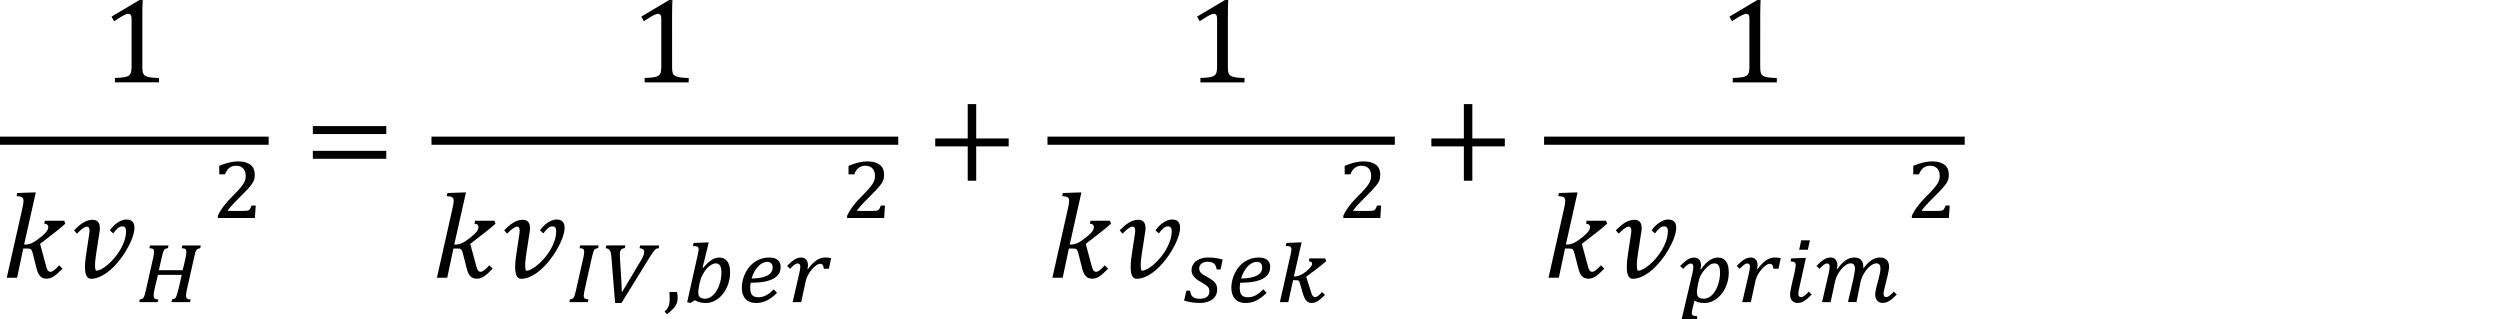 <?xml version="1.0" encoding="utf-8"?>
<!-- Generator: Adobe Illustrator 15.1.0, SVG Export Plug-In . SVG Version: 6.00 Build 0)  -->
<!DOCTYPE svg PUBLIC "-//W3C//DTD SVG 1.1//EN" "http://www.w3.org/Graphics/SVG/1.1/DTD/svg11.dtd">
<svg version="1.1" id="Layer_1" xmlns="http://www.w3.org/2000/svg" xmlns:xlink="http://www.w3.org/1999/xlink" x="0px" y="0px"
	 width="221.103px" height="28.223px" viewBox="0 0 221.103 28.223" enable-background="new 0 0 221.103 28.223"
	 xml:space="preserve">
<g>
	<path d="M12.589,1.403c0-0.598,0.011-1.064,0.032-1.402h-0.29L9.863,1.471l0.232,0.406c0.306-0.204,0.562-0.364,0.77-0.48
		c0.208-0.115,0.368-0.174,0.48-0.174c0.095,0,0.167,0.032,0.216,0.098s0.074,0.169,0.074,0.309v4.277
		c0,0.245-0.02,0.424-0.061,0.532c-0.041,0.109-0.104,0.193-0.192,0.253C11.294,6.752,11.167,6.797,11,6.827
		c-0.167,0.029-0.446,0.054-0.836,0.07v0.386h3.897V6.898c-0.271-0.007-0.489-0.021-0.654-0.04c-0.166-0.02-0.302-0.048-0.411-0.084
		c-0.109-0.037-0.193-0.088-0.25-0.152c-0.058-0.065-0.099-0.149-0.122-0.253c-0.023-0.104-0.034-0.258-0.034-0.461L12.589,1.403
		L12.589,1.403z"/>
	<path d="M3.24,23.767c0.081,0.316,0.192,0.542,0.333,0.678c0.141,0.137,0.33,0.203,0.569,0.203c0.193,0,0.394-0.064,0.601-0.194
		s0.47-0.362,0.786-0.696l-0.301-0.295c-0.162,0.186-0.306,0.328-0.433,0.427c-0.126,0.099-0.235,0.147-0.327,0.147
		c-0.074,0-0.133-0.019-0.177-0.054c-0.044-0.034-0.083-0.088-0.116-0.159c-0.033-0.072-0.071-0.189-0.113-0.353l-0.517-1.903
		l1.308-1.013c0.327-0.253,0.636-0.512,0.928-0.774l-0.1-0.259H3.973l-0.058,0.259c0.239,0.021,0.358,0.117,0.358,0.29
		c0,0.184-0.098,0.372-0.295,0.569c-0.197,0.196-0.459,0.41-0.788,0.642c-0.329,0.229-0.625,0.345-0.889,0.345H2.132l1.034-4.604
		H2.86L1.526,17.07l-0.063,0.274c0.232,0.007,0.393,0.04,0.482,0.1c0.09,0.062,0.134,0.164,0.134,0.312
		c0,0.088-0.01,0.188-0.029,0.304c-0.02,0.113-0.052,0.273-0.098,0.478l-1.355,6.026H1.51l0.548-2.584h0.364
		c0.116,0,0.197,0.011,0.243,0.027c0.046,0.018,0.086,0.053,0.122,0.104c0.035,0.054,0.07,0.146,0.105,0.284L3.24,23.767
		L3.24,23.767z M8.745,24.513c0.23-0.093,0.457-0.219,0.681-0.377c0.223-0.158,0.438-0.344,0.646-0.557
		c0.207-0.212,0.402-0.438,0.585-0.682c0.183-0.239,0.35-0.487,0.501-0.742c0.151-0.256,0.281-0.504,0.391-0.746
		c0.109-0.242,0.193-0.474,0.253-0.69c0.06-0.219,0.09-0.412,0.09-0.58c0-0.222-0.057-0.397-0.169-0.53
		c-0.113-0.132-0.295-0.197-0.548-0.197c-0.13,0-0.264,0.026-0.401,0.08c-0.137,0.053-0.27,0.123-0.398,0.211
		s-0.25,0.188-0.364,0.306c-0.114,0.117-0.213,0.237-0.298,0.364l0.301,0.269c0.133-0.187,0.263-0.337,0.388-0.451
		c0.125-0.113,0.261-0.171,0.409-0.171c0.116,0,0.201,0.033,0.255,0.104c0.055,0.067,0.082,0.166,0.082,0.292
		c0,0.293-0.048,0.582-0.145,0.871c-0.097,0.288-0.223,0.562-0.377,0.821c-0.155,0.261-0.329,0.502-0.522,0.726
		s-0.387,0.417-0.58,0.58c-0.193,0.164-0.378,0.293-0.554,0.385c-0.176,0.094-0.321,0.141-0.438,0.141
		c-0.049,0-0.083-0.046-0.1-0.137c-0.018-0.092-0.026-0.211-0.026-0.359c0-0.146,0.01-0.315,0.032-0.509
		c0.021-0.19,0.047-0.388,0.079-0.588l0.295-1.909c0.007-0.039,0.012-0.08,0.016-0.127c0.003-0.045,0.005-0.093,0.005-0.142
		c0-0.085-0.009-0.17-0.026-0.256c-0.018-0.086-0.05-0.165-0.098-0.237s-0.113-0.13-0.198-0.174
		c-0.085-0.044-0.193-0.066-0.327-0.066c-0.158,0-0.313,0.027-0.464,0.082c-0.151,0.055-0.295,0.127-0.433,0.216
		c-0.137,0.091-0.267,0.19-0.39,0.302c-0.123,0.11-0.239,0.223-0.348,0.335l0.253,0.295c0.063-0.062,0.132-0.131,0.206-0.203
		c0.074-0.071,0.15-0.14,0.229-0.203c0.079-0.062,0.157-0.114,0.234-0.155c0.077-0.04,0.149-0.061,0.216-0.061
		c0.084,0,0.144,0.035,0.179,0.104c0.035,0.07,0.053,0.16,0.053,0.27c0,0.035-0.004,0.092-0.013,0.166
		c-0.009,0.076-0.02,0.155-0.034,0.239l-0.222,1.462c-0.039,0.231-0.07,0.463-0.095,0.69c-0.025,0.229-0.037,0.442-0.037,0.644
		c0,0.15,0.009,0.291,0.026,0.417s0.048,0.235,0.09,0.328c0.042,0.095,0.098,0.166,0.166,0.218c0.069,0.051,0.154,0.076,0.256,0.076
		C8.286,24.652,8.515,24.605,8.745,24.513L8.745,24.513z"/>
	<path d="M17.159,22.816c0.044-0.196,0.08-0.35,0.108-0.455c0.028-0.105,0.062-0.188,0.099-0.241
		c0.038-0.057,0.083-0.094,0.135-0.112c0.052-0.02,0.123-0.042,0.211-0.067l0.042-0.231h-1.628l-0.058,0.244
		c0.157,0.002,0.266,0.026,0.325,0.074c0.06,0.049,0.089,0.129,0.089,0.241c0,0.086-0.011,0.192-0.033,0.321
		c-0.022,0.129-0.05,0.269-0.083,0.417c-0.034,0.15-0.069,0.302-0.106,0.455c-0.038,0.153-0.073,0.299-0.106,0.436H14.05l0.244-1.08
		c0.046-0.202,0.085-0.358,0.116-0.467c0.031-0.108,0.065-0.188,0.103-0.244c0.038-0.055,0.083-0.09,0.135-0.107
		c0.053-0.02,0.123-0.037,0.211-0.059l0.042-0.231h-1.632l-0.058,0.244c0.157,0.002,0.266,0.026,0.325,0.074
		c0.06,0.049,0.089,0.129,0.089,0.241c0,0.058-0.007,0.133-0.021,0.229c-0.014,0.096-0.033,0.193-0.056,0.298l-0.634,2.819
		c-0.044,0.197-0.083,0.354-0.116,0.464c-0.034,0.109-0.07,0.193-0.11,0.249s-0.085,0.094-0.135,0.111
		c-0.05,0.021-0.116,0.036-0.195,0.048l-0.042,0.236h1.628l0.062-0.236c-0.16-0.01-0.27-0.038-0.329-0.086
		c-0.059-0.048-0.089-0.123-0.089-0.227c0-0.111,0.014-0.242,0.041-0.396c0.027-0.151,0.06-0.312,0.099-0.479
		s0.08-0.337,0.124-0.507s0.083-0.331,0.116-0.483h2.104c-0.031,0.143-0.063,0.288-0.097,0.438
		c-0.034,0.149-0.066,0.297-0.099,0.438c-0.033,0.143-0.065,0.28-0.099,0.412c-0.034,0.131-0.066,0.248-0.097,0.353
		c-0.031,0.104-0.06,0.189-0.087,0.262c-0.027,0.07-0.052,0.117-0.076,0.141c-0.025,0.033-0.063,0.062-0.112,0.081
		c-0.049,0.021-0.114,0.039-0.193,0.054l-0.042,0.236h1.64l0.054-0.236c-0.152-0.01-0.259-0.036-0.319-0.081
		c-0.06-0.046-0.091-0.122-0.091-0.23c0-0.036,0.001-0.072,0.004-0.106c0.003-0.033,0.006-0.072,0.012-0.115
		c0.005-0.043,0.012-0.089,0.021-0.14c0.009-0.051,0.019-0.105,0.029-0.168L17.159,22.816L17.159,22.816z"/>
	<path d="M20.118,18.652c0.067-0.104,0.153-0.217,0.259-0.34c0.105-0.124,0.222-0.252,0.348-0.383
		c0.126-0.132,0.256-0.265,0.391-0.397c0.134-0.136,0.262-0.265,0.385-0.388c0.123-0.124,0.235-0.24,0.338-0.348
		c0.103-0.109,0.187-0.204,0.251-0.287c0.085-0.096,0.156-0.186,0.212-0.271c0.056-0.085,0.103-0.169,0.137-0.253
		c0.035-0.084,0.06-0.169,0.074-0.256c0.014-0.086,0.021-0.18,0.021-0.279c0-0.167-0.026-0.323-0.079-0.469
		c-0.053-0.144-0.139-0.268-0.257-0.371c-0.118-0.103-0.272-0.185-0.462-0.245c-0.19-0.062-0.418-0.092-0.687-0.092
		c-0.222,0-0.471,0.031-0.748,0.094c-0.277,0.062-0.581,0.16-0.911,0.298v0.754h0.507c0.09-0.248,0.216-0.438,0.379-0.567
		s0.364-0.194,0.604-0.194c0.139,0,0.262,0.021,0.369,0.065s0.195,0.104,0.265,0.182c0.07,0.077,0.124,0.172,0.161,0.282
		c0.038,0.111,0.056,0.232,0.056,0.363c0,0.129-0.016,0.25-0.048,0.363c-0.032,0.112-0.092,0.237-0.18,0.371
		c-0.088,0.135-0.208,0.286-0.36,0.459c-0.152,0.172-0.349,0.379-0.592,0.62c-0.16,0.159-0.305,0.313-0.437,0.462
		c-0.131,0.147-0.249,0.293-0.352,0.432c-0.103,0.14-0.196,0.277-0.279,0.412s-0.154,0.271-0.216,0.412v0.201h3.275
		c0.013-0.185,0.025-0.367,0.037-0.554c0.012-0.187,0.024-0.371,0.037-0.554h-0.36c-0.044,0.11-0.083,0.198-0.116,0.261
		c-0.034,0.063-0.074,0.11-0.122,0.143c-0.048,0.029-0.107,0.051-0.18,0.06c-0.072,0.01-0.169,0.014-0.29,0.014L20.118,18.652
		L20.118,18.652z"/>
	<rect y="12.083" width="23.76" height="0.72"/>
	<path d="M34.165,11.854v-0.702h-6.497v0.702H34.165L34.165,11.854z M34.165,14.043v-0.702h-6.497v0.702H34.165L34.165,14.043z"/>
	<path d="M59.439,1.403c0-0.598,0.011-1.064,0.032-1.402h-0.29l-2.468,1.471l0.232,0.406c0.306-0.204,0.562-0.364,0.77-0.48
		c0.208-0.115,0.368-0.174,0.48-0.174c0.095,0,0.167,0.032,0.216,0.098c0.049,0.065,0.074,0.169,0.074,0.309v4.277
		c0,0.245-0.02,0.424-0.061,0.532c-0.041,0.109-0.104,0.193-0.192,0.253c-0.088,0.061-0.215,0.105-0.382,0.136
		c-0.167,0.029-0.446,0.054-0.836,0.07v0.386h3.897V6.898c-0.271-0.007-0.489-0.021-0.654-0.04c-0.166-0.02-0.302-0.048-0.411-0.084
		c-0.109-0.037-0.193-0.088-0.25-0.152c-0.058-0.065-0.099-0.149-0.122-0.253c-0.023-0.104-0.034-0.258-0.034-0.461L59.439,1.403
		L59.439,1.403z"/>
	<path d="M41.283,23.767c0.081,0.316,0.192,0.542,0.333,0.678c0.141,0.137,0.331,0.203,0.569,0.203c0.193,0,0.394-0.064,0.601-0.194
		c0.208-0.13,0.47-0.362,0.786-0.696l-0.301-0.295c-0.162,0.186-0.306,0.328-0.433,0.427c-0.126,0.099-0.235,0.147-0.327,0.147
		c-0.074,0-0.133-0.019-0.177-0.054c-0.044-0.034-0.083-0.088-0.116-0.159c-0.033-0.072-0.071-0.189-0.113-0.353l-0.517-1.903
		l1.308-1.013c0.327-0.253,0.636-0.512,0.928-0.774l-0.1-0.259h-1.708l-0.058,0.259c0.239,0.021,0.358,0.117,0.358,0.29
		c0,0.184-0.098,0.372-0.295,0.569c-0.197,0.196-0.459,0.41-0.788,0.642c-0.329,0.23-0.625,0.345-0.889,0.345h-0.169l1.034-4.604
		h-0.306l-1.334,0.048l-0.063,0.274c0.232,0.007,0.393,0.04,0.482,0.1c0.09,0.062,0.134,0.164,0.134,0.312
		c0,0.088-0.009,0.188-0.029,0.304c-0.02,0.113-0.052,0.273-0.098,0.478l-1.355,6.026h0.912L40.1,21.98h0.364
		c0.116,0,0.197,0.011,0.243,0.027c0.046,0.018,0.086,0.053,0.122,0.104c0.036,0.053,0.07,0.146,0.105,0.284L41.283,23.767
		L41.283,23.767z M46.788,24.513c0.23-0.093,0.457-0.219,0.681-0.377c0.223-0.158,0.438-0.344,0.646-0.557
		c0.207-0.212,0.402-0.438,0.585-0.682c0.183-0.239,0.35-0.487,0.501-0.742c0.151-0.256,0.281-0.504,0.391-0.746
		c0.109-0.242,0.193-0.474,0.253-0.69c0.06-0.219,0.09-0.412,0.09-0.58c0-0.222-0.057-0.397-0.169-0.53
		c-0.113-0.132-0.295-0.197-0.548-0.197c-0.13,0-0.264,0.026-0.401,0.08c-0.137,0.053-0.27,0.123-0.398,0.211
		s-0.25,0.188-0.364,0.306c-0.114,0.117-0.213,0.237-0.298,0.364l0.301,0.269c0.133-0.187,0.263-0.337,0.388-0.451
		c0.125-0.113,0.261-0.171,0.409-0.171c0.116,0,0.201,0.033,0.255,0.104c0.055,0.067,0.082,0.166,0.082,0.292
		c0,0.293-0.048,0.582-0.145,0.871c-0.097,0.288-0.223,0.562-0.377,0.821c-0.155,0.261-0.329,0.502-0.522,0.726
		s-0.387,0.417-0.58,0.58c-0.193,0.164-0.378,0.293-0.554,0.385c-0.176,0.094-0.321,0.141-0.438,0.141
		c-0.049,0-0.083-0.046-0.1-0.137c-0.018-0.092-0.026-0.211-0.026-0.359c0-0.146,0.01-0.315,0.032-0.509
		c0.021-0.19,0.047-0.388,0.079-0.588l0.295-1.909c0.007-0.039,0.013-0.08,0.016-0.127c0.003-0.045,0.005-0.093,0.005-0.142
		c0-0.085-0.009-0.17-0.026-0.256c-0.018-0.086-0.05-0.165-0.098-0.237s-0.113-0.13-0.198-0.174s-0.193-0.066-0.327-0.066
		c-0.158,0-0.313,0.027-0.464,0.082c-0.151,0.055-0.295,0.127-0.433,0.216c-0.137,0.091-0.267,0.19-0.39,0.302
		c-0.123,0.11-0.239,0.223-0.348,0.335l0.253,0.295c0.063-0.062,0.132-0.131,0.206-0.203c0.074-0.071,0.15-0.14,0.229-0.203
		c0.079-0.062,0.157-0.114,0.234-0.155c0.077-0.04,0.149-0.061,0.216-0.061c0.084,0,0.144,0.035,0.179,0.104
		c0.035,0.07,0.053,0.16,0.053,0.27c0,0.035-0.004,0.092-0.013,0.166c-0.009,0.076-0.02,0.155-0.034,0.239l-0.222,1.462
		c-0.039,0.231-0.07,0.463-0.095,0.69c-0.025,0.229-0.037,0.442-0.037,0.644c0,0.15,0.009,0.291,0.026,0.417s0.048,0.235,0.09,0.328
		c0.042,0.095,0.098,0.166,0.166,0.218c0.069,0.051,0.154,0.076,0.256,0.076C46.329,24.652,46.558,24.605,46.788,24.513
		L46.788,24.513z"/>
	<path d="M52.336,22.816c0.031-0.131,0.058-0.241,0.081-0.332c0.023-0.09,0.046-0.166,0.068-0.227
		c0.021-0.062,0.043-0.108,0.065-0.146c0.022-0.036,0.049-0.063,0.082-0.085c0.032-0.021,0.069-0.036,0.112-0.049
		c0.042-0.011,0.095-0.023,0.157-0.04l0.042-0.231h-1.632l-0.058,0.244c0.157,0.002,0.266,0.026,0.325,0.074
		c0.06,0.049,0.089,0.128,0.089,0.241c0,0.062-0.006,0.137-0.019,0.226c-0.013,0.088-0.032,0.188-0.058,0.302l-0.634,2.818
		c-0.044,0.198-0.083,0.354-0.116,0.465c-0.034,0.109-0.07,0.193-0.11,0.249s-0.085,0.094-0.135,0.111
		c-0.05,0.021-0.116,0.036-0.195,0.048l-0.042,0.236h1.628l0.062-0.236c-0.152-0.01-0.26-0.036-0.323-0.082
		c-0.063-0.045-0.095-0.121-0.095-0.229c0-0.07,0.006-0.145,0.018-0.223c0.012-0.078,0.03-0.182,0.056-0.308L52.336,22.816
		L52.336,22.816z M53.621,21.707l-0.054,0.244c0.09,0.01,0.164,0.03,0.222,0.064c0.058,0.033,0.107,0.081,0.147,0.145
		c0.04,0.062,0.07,0.137,0.089,0.224c0.02,0.088,0.034,0.192,0.044,0.313c0.054,0.692,0.109,1.379,0.165,2.055
		c0.055,0.678,0.111,1.357,0.168,2.045h0.564l2.49-4.046c0.116-0.187,0.212-0.331,0.288-0.436c0.076-0.104,0.143-0.184,0.199-0.235
		c0.056-0.053,0.109-0.086,0.157-0.1c0.048-0.013,0.1-0.021,0.157-0.029l0.046-0.244h-1.69l-0.05,0.244
		c0.273,0.018,0.41,0.123,0.41,0.315c0,0.058-0.006,0.113-0.017,0.168c-0.012,0.058-0.032,0.119-0.06,0.188s-0.067,0.15-0.116,0.244
		c-0.049,0.093-0.112,0.202-0.189,0.327l-1.562,2.615H54.99c0-0.176-0.006-0.377-0.017-0.604c-0.012-0.229-0.025-0.47-0.041-0.722
		c-0.015-0.254-0.031-0.514-0.048-0.78c-0.017-0.27-0.033-0.531-0.049-0.789c-0.005-0.095-0.009-0.168-0.011-0.224
		c-0.003-0.056-0.004-0.099-0.004-0.13c0-0.104,0.006-0.194,0.019-0.269c0.013-0.073,0.036-0.134,0.068-0.183
		c0.032-0.048,0.077-0.084,0.133-0.109c0.056-0.026,0.128-0.042,0.213-0.05l0.058-0.244L53.621,21.707L53.621,21.707z"/>
	<path d="M59.201,25.826c0.018,0.189,0.027,0.384,0.027,0.58c0,0.189-0.013,0.349-0.039,0.475c-0.025,0.127-0.068,0.24-0.127,0.339
		s-0.155,0.211-0.286,0.335l0.209,0.235c0.237-0.179,0.423-0.341,0.559-0.489c0.136-0.148,0.234-0.297,0.296-0.446
		c0.062-0.148,0.093-0.313,0.093-0.495c0-0.176-0.018-0.354-0.054-0.532L59.201,25.826L59.201,25.826z"/>
	<path d="M62.683,21.444h-0.278l-1.063,0.047l-0.058,0.264c0.098,0.002,0.179,0.009,0.244,0.02c0.064,0.011,0.116,0.025,0.155,0.049
		c0.039,0.022,0.065,0.051,0.081,0.087c0.016,0.035,0.023,0.077,0.023,0.127c0,0.062-0.007,0.135-0.021,0.217
		c-0.014,0.083-0.036,0.188-0.064,0.316l-0.928,4.146c0.046,0.016,0.095,0.029,0.146,0.041c0.052,0.012,0.101,0.023,0.147,0.037
		c0.059-0.039,0.122-0.08,0.189-0.124s0.133-0.084,0.197-0.12c0.149,0.088,0.303,0.15,0.46,0.188
		c0.157,0.038,0.329,0.058,0.514,0.058c0.289,0,0.563-0.072,0.822-0.215c0.259-0.145,0.487-0.339,0.683-0.586
		c0.196-0.248,0.352-0.535,0.466-0.865c0.115-0.328,0.172-0.678,0.172-1.049c0-0.427-0.083-0.75-0.248-0.972
		c-0.165-0.223-0.399-0.333-0.704-0.333c-0.122,0-0.239,0.02-0.352,0.055c-0.113,0.037-0.228,0.092-0.342,0.165
		c-0.114,0.072-0.232,0.167-0.352,0.281c-0.12,0.115-0.246,0.249-0.377,0.404l-0.054-0.027L62.683,21.444L62.683,21.444z
		 M62.139,24.3c0.115-0.22,0.24-0.405,0.375-0.555c0.135-0.149,0.272-0.264,0.412-0.339c0.14-0.076,0.267-0.113,0.383-0.113
		c0.173,0,0.298,0.067,0.377,0.205c0.079,0.137,0.118,0.342,0.118,0.618c0,0.277-0.036,0.555-0.108,0.826
		c-0.072,0.273-0.172,0.521-0.3,0.739c-0.127,0.22-0.28,0.396-0.458,0.532c-0.178,0.135-0.373,0.203-0.584,0.203
		c-0.209,0-0.36-0.044-0.455-0.131c-0.094-0.086-0.141-0.233-0.141-0.442c0-0.116,0.013-0.241,0.039-0.375s0.049-0.271,0.07-0.409
		C61.934,24.773,62.024,24.521,62.139,24.3L62.139,24.3z M68.431,25.586c-0.122,0.123-0.237,0.229-0.348,0.317
		c-0.111,0.091-0.221,0.162-0.331,0.22c-0.11,0.057-0.221,0.1-0.335,0.126c-0.113,0.026-0.233,0.04-0.359,0.04
		c-0.242,0-0.421-0.063-0.536-0.193c-0.115-0.129-0.172-0.333-0.172-0.614c0-0.093,0.004-0.179,0.012-0.257
		c0.008-0.079,0.018-0.151,0.031-0.219c1.766,0,2.649-0.467,2.649-1.4c0-0.266-0.086-0.471-0.257-0.613
		c-0.171-0.146-0.422-0.218-0.752-0.218c-0.361,0-0.694,0.075-1,0.227c-0.305,0.15-0.566,0.36-0.783,0.629
		c-0.108,0.132-0.203,0.272-0.283,0.424c-0.08,0.15-0.146,0.305-0.201,0.464c-0.055,0.159-0.094,0.317-0.12,0.477
		c-0.026,0.158-0.039,0.312-0.039,0.459c0,0.208,0.028,0.396,0.083,0.562c0.056,0.166,0.137,0.308,0.244,0.423
		c0.107,0.116,0.238,0.204,0.395,0.266c0.156,0.061,0.334,0.092,0.536,0.092c0.343,0,0.663-0.075,0.961-0.226
		c0.298-0.149,0.596-0.372,0.896-0.669L68.431,25.586L68.431,25.586z M66.721,24.021c0.101-0.182,0.212-0.336,0.334-0.464
		s0.252-0.227,0.391-0.296c0.138-0.069,0.278-0.104,0.419-0.104c0.152,0,0.268,0.046,0.348,0.136s0.12,0.215,0.12,0.375
		c0,0.139-0.036,0.267-0.106,0.383c-0.071,0.115-0.182,0.217-0.333,0.302s-0.344,0.151-0.58,0.2
		c-0.236,0.05-0.518,0.075-0.845,0.078C66.537,24.406,66.621,24.203,66.721,24.021L66.721,24.021z"/>
	<path d="M70.101,26.723h0.758l0.395-1.833c0.028-0.132,0.071-0.263,0.127-0.393c0.056-0.13,0.123-0.253,0.199-0.369
		c0.076-0.116,0.157-0.223,0.242-0.321c0.085-0.098,0.171-0.183,0.257-0.255s0.168-0.128,0.246-0.166
		c0.077-0.039,0.146-0.058,0.205-0.055c0.101,0,0.177,0.034,0.23,0.101c0.053,0.067,0.086,0.178,0.099,0.333h0.449l0.197-0.937
		c-0.08-0.017-0.163-0.027-0.25-0.038c-0.087-0.012-0.178-0.017-0.276-0.017c-0.26,0-0.514,0.082-0.76,0.245
		c-0.246,0.164-0.5,0.42-0.76,0.769l-0.054-0.022c0.036-0.091,0.054-0.192,0.054-0.31c0-0.203-0.053-0.368-0.157-0.493
		s-0.252-0.188-0.443-0.188c-0.103,0-0.203,0.016-0.298,0.042c-0.095,0.029-0.192,0.073-0.29,0.135
		c-0.098,0.061-0.201,0.138-0.308,0.231s-0.225,0.206-0.354,0.339l0.267,0.251c0.078-0.08,0.147-0.148,0.209-0.209
		c0.062-0.06,0.119-0.107,0.17-0.146c0.052-0.038,0.102-0.067,0.149-0.086c0.048-0.021,0.096-0.029,0.145-0.029
		c0.152,0,0.229,0.094,0.229,0.281c0,0.067-0.007,0.149-0.021,0.248c-0.014,0.098-0.04,0.222-0.075,0.371L70.101,26.723
		L70.101,26.723z"/>
	<path d="M75.774,18.652c0.067-0.104,0.153-0.217,0.259-0.34c0.106-0.124,0.222-0.252,0.348-0.383
		c0.126-0.132,0.256-0.265,0.391-0.397c0.134-0.136,0.262-0.265,0.385-0.388c0.123-0.124,0.235-0.24,0.338-0.348
		c0.103-0.109,0.187-0.204,0.251-0.287c0.085-0.096,0.156-0.186,0.212-0.271c0.056-0.085,0.103-0.169,0.138-0.253
		c0.035-0.084,0.059-0.169,0.073-0.256c0.014-0.086,0.021-0.18,0.021-0.279c0-0.167-0.027-0.323-0.08-0.469
		c-0.053-0.144-0.139-0.268-0.257-0.371c-0.118-0.103-0.272-0.185-0.462-0.245c-0.19-0.062-0.418-0.092-0.687-0.092
		c-0.222,0-0.471,0.031-0.748,0.094c-0.277,0.062-0.581,0.16-0.911,0.298v0.754h0.507c0.09-0.248,0.217-0.438,0.379-0.567
		c0.163-0.13,0.364-0.194,0.604-0.194c0.139,0,0.262,0.021,0.369,0.065c0.107,0.044,0.195,0.104,0.265,0.182
		c0.069,0.077,0.123,0.172,0.16,0.282c0.038,0.111,0.056,0.232,0.056,0.363c0,0.129-0.016,0.25-0.048,0.363
		c-0.032,0.112-0.092,0.237-0.18,0.371c-0.088,0.135-0.208,0.286-0.36,0.459c-0.152,0.172-0.349,0.379-0.592,0.62
		c-0.16,0.159-0.305,0.313-0.437,0.462c-0.132,0.147-0.249,0.293-0.352,0.432c-0.103,0.14-0.196,0.277-0.278,0.412
		s-0.155,0.271-0.217,0.412v0.201h3.275c0.013-0.185,0.025-0.367,0.037-0.554c0.011-0.187,0.023-0.371,0.037-0.554h-0.36
		c-0.044,0.11-0.083,0.198-0.116,0.261c-0.034,0.063-0.074,0.11-0.122,0.143c-0.048,0.029-0.107,0.051-0.18,0.06
		c-0.072,0.01-0.169,0.014-0.29,0.014L75.774,18.652L75.774,18.652z"/>
	<rect x="38.16" y="12.083" width="41.28" height="0.72"/>
	<polygon points="89.21,12.946 89.21,12.245 86.336,12.245 86.336,9.207 85.587,9.207 85.587,12.245 82.713,12.245 82.713,12.946 
		85.587,12.946 85.587,15.983 86.336,15.983 86.336,12.946 	"/>
	<path d="M108.595,1.403c0-0.598,0.012-1.064,0.032-1.402h-0.29l-2.468,1.471l0.231,0.406c0.307-0.204,0.562-0.364,0.771-0.48
		c0.207-0.115,0.366-0.174,0.479-0.174c0.094,0,0.166,0.032,0.217,0.098c0.049,0.065,0.072,0.169,0.072,0.309v4.277
		c0,0.245-0.021,0.424-0.061,0.532c-0.04,0.109-0.104,0.193-0.191,0.253c-0.089,0.061-0.217,0.105-0.384,0.136
		c-0.167,0.029-0.444,0.054-0.836,0.07v0.386h3.897V6.898c-0.271-0.007-0.488-0.021-0.653-0.04c-0.166-0.02-0.304-0.048-0.412-0.084
		c-0.108-0.037-0.192-0.088-0.25-0.152c-0.06-0.065-0.099-0.149-0.121-0.253c-0.022-0.104-0.034-0.258-0.034-0.461V1.403
		L108.595,1.403z"/>
	<path d="M95.717,23.767c0.081,0.316,0.191,0.542,0.332,0.678c0.142,0.137,0.33,0.203,0.569,0.203c0.193,0,0.395-0.064,0.602-0.194
		s0.469-0.362,0.785-0.696l-0.3-0.295c-0.162,0.186-0.308,0.328-0.433,0.427c-0.127,0.099-0.235,0.147-0.328,0.147
		c-0.073,0-0.133-0.019-0.176-0.054c-0.045-0.034-0.084-0.088-0.117-0.159c-0.032-0.072-0.07-0.189-0.112-0.353l-0.517-1.903
		l1.308-1.013c0.327-0.253,0.637-0.512,0.929-0.774l-0.101-0.259h-1.709l-0.058,0.259c0.238,0.021,0.357,0.117,0.357,0.29
		c0,0.184-0.1,0.372-0.295,0.569c-0.197,0.196-0.46,0.41-0.789,0.642c-0.328,0.229-0.625,0.345-0.889,0.345h-0.168l1.033-4.604
		h-0.307l-1.334,0.048l-0.062,0.274c0.231,0.007,0.393,0.04,0.481,0.1c0.09,0.062,0.136,0.164,0.136,0.312
		c0,0.088-0.011,0.188-0.029,0.304c-0.021,0.113-0.053,0.273-0.098,0.478l-1.355,6.026h0.912l0.549-2.584h0.363
		c0.117,0,0.197,0.011,0.242,0.027c0.047,0.017,0.088,0.053,0.123,0.104c0.034,0.053,0.069,0.146,0.104,0.284L95.717,23.767
		L95.717,23.767z M101.222,24.513c0.23-0.093,0.457-0.219,0.682-0.377c0.223-0.158,0.438-0.344,0.646-0.557
		c0.208-0.212,0.402-0.438,0.586-0.682c0.183-0.239,0.351-0.487,0.501-0.742c0.151-0.256,0.281-0.504,0.391-0.746
		c0.108-0.242,0.193-0.474,0.254-0.69c0.06-0.219,0.089-0.412,0.089-0.58c0-0.222-0.056-0.397-0.168-0.53
		c-0.113-0.132-0.296-0.197-0.55-0.197c-0.129,0-0.264,0.026-0.399,0.08c-0.138,0.053-0.271,0.123-0.397,0.211
		c-0.129,0.088-0.25,0.188-0.365,0.306c-0.113,0.117-0.213,0.237-0.297,0.364l0.301,0.269c0.134-0.187,0.263-0.337,0.388-0.451
		c0.125-0.113,0.261-0.171,0.408-0.171c0.116,0,0.2,0.033,0.256,0.104c0.056,0.067,0.082,0.166,0.082,0.292
		c0,0.293-0.049,0.582-0.146,0.871c-0.098,0.288-0.223,0.562-0.377,0.821c-0.154,0.261-0.328,0.502-0.521,0.726
		s-0.387,0.417-0.58,0.58c-0.193,0.164-0.378,0.293-0.554,0.385c-0.177,0.094-0.322,0.141-0.438,0.141
		c-0.05,0-0.082-0.046-0.101-0.137c-0.019-0.092-0.026-0.211-0.026-0.359c0-0.146,0.012-0.315,0.031-0.509
		c0.021-0.19,0.048-0.388,0.079-0.588l0.296-1.909c0.007-0.039,0.012-0.08,0.016-0.127c0.004-0.045,0.006-0.093,0.006-0.142
		c0-0.085-0.01-0.17-0.026-0.256s-0.05-0.165-0.099-0.237c-0.047-0.072-0.113-0.13-0.197-0.174s-0.192-0.066-0.326-0.066
		c-0.158,0-0.312,0.027-0.465,0.082c-0.151,0.055-0.295,0.127-0.432,0.216c-0.138,0.091-0.268,0.19-0.391,0.302
		c-0.123,0.11-0.238,0.223-0.35,0.335l0.254,0.295c0.062-0.062,0.132-0.131,0.205-0.203c0.074-0.071,0.15-0.14,0.229-0.203
		c0.079-0.062,0.157-0.114,0.233-0.155c0.078-0.04,0.15-0.061,0.218-0.061c0.084,0,0.144,0.035,0.179,0.104
		c0.035,0.07,0.053,0.16,0.053,0.27c0,0.035-0.004,0.092-0.013,0.166c-0.009,0.076-0.021,0.155-0.034,0.239l-0.222,1.462
		c-0.039,0.231-0.069,0.463-0.095,0.69c-0.025,0.229-0.037,0.442-0.037,0.644c0,0.15,0.009,0.291,0.025,0.417
		c0.018,0.126,0.047,0.235,0.09,0.328c0.043,0.095,0.098,0.166,0.166,0.218c0.068,0.051,0.154,0.076,0.257,0.076
		C100.763,24.652,100.991,24.605,101.222,24.513L101.222,24.513z"/>
	<path d="M107.949,23.83l0.186-0.874c-0.198-0.061-0.401-0.104-0.612-0.137c-0.211-0.029-0.439-0.046-0.689-0.046
		c-0.223,0-0.422,0.028-0.6,0.085c-0.178,0.058-0.33,0.137-0.457,0.236s-0.223,0.22-0.291,0.357
		c-0.068,0.137-0.104,0.288-0.104,0.45c0,0.105,0.018,0.204,0.051,0.298s0.086,0.182,0.156,0.268
		c0.07,0.084,0.161,0.168,0.271,0.251c0.109,0.083,0.24,0.166,0.393,0.251c0.146,0.083,0.266,0.156,0.357,0.219
		c0.092,0.063,0.164,0.125,0.217,0.185s0.088,0.122,0.105,0.188c0.019,0.066,0.026,0.146,0.026,0.234
		c0,0.198-0.073,0.354-0.222,0.464c-0.149,0.11-0.352,0.166-0.609,0.166c-0.289,0-0.502-0.06-0.641-0.18s-0.213-0.301-0.227-0.539
		h-0.337l-0.2,0.882c0.256,0.074,0.498,0.127,0.728,0.158c0.229,0.03,0.463,0.047,0.7,0.047c0.217,0,0.414-0.027,0.598-0.082
		c0.182-0.054,0.339-0.131,0.475-0.231c0.133-0.101,0.237-0.224,0.312-0.37c0.075-0.145,0.112-0.31,0.112-0.491
		c0-0.119-0.014-0.228-0.039-0.323c-0.025-0.097-0.07-0.188-0.135-0.272c-0.064-0.086-0.152-0.169-0.262-0.252
		c-0.109-0.082-0.247-0.168-0.412-0.259c-0.156-0.083-0.283-0.155-0.381-0.22c-0.098-0.065-0.172-0.127-0.225-0.188
		c-0.053-0.06-0.088-0.12-0.106-0.182c-0.019-0.062-0.026-0.13-0.026-0.205c0-0.082,0.019-0.158,0.055-0.228
		c0.035-0.07,0.087-0.131,0.15-0.181c0.064-0.051,0.143-0.09,0.231-0.118c0.091-0.027,0.188-0.043,0.294-0.043
		c0.264,0,0.457,0.057,0.582,0.167s0.202,0.281,0.23,0.515H107.949L107.949,23.83z M111.726,25.586
		c-0.121,0.123-0.238,0.229-0.349,0.317c-0.11,0.091-0.222,0.162-0.331,0.22c-0.109,0.057-0.221,0.1-0.334,0.126
		s-0.232,0.04-0.359,0.04c-0.242,0-0.422-0.063-0.535-0.193c-0.115-0.129-0.172-0.333-0.172-0.614c0-0.093,0.004-0.179,0.01-0.257
		c0.009-0.079,0.02-0.151,0.031-0.219c1.767,0,2.649-0.467,2.649-1.4c0-0.266-0.086-0.471-0.258-0.613
		c-0.171-0.146-0.423-0.218-0.752-0.218c-0.36,0-0.694,0.075-0.999,0.227c-0.307,0.15-0.567,0.36-0.783,0.629
		c-0.107,0.132-0.203,0.272-0.281,0.424c-0.08,0.15-0.147,0.305-0.201,0.464c-0.056,0.159-0.096,0.317-0.121,0.477
		c-0.025,0.157-0.039,0.312-0.039,0.459c0,0.208,0.029,0.396,0.084,0.562c0.056,0.166,0.137,0.308,0.244,0.423
		c0.105,0.116,0.237,0.204,0.395,0.266c0.154,0.061,0.334,0.092,0.535,0.092c0.343,0,0.662-0.075,0.961-0.226
		c0.298-0.149,0.597-0.372,0.896-0.669L111.726,25.586L111.726,25.586z M110.017,24.021c0.101-0.182,0.211-0.336,0.334-0.464
		s0.252-0.227,0.391-0.296c0.138-0.069,0.277-0.104,0.42-0.104c0.152,0,0.268,0.046,0.348,0.136s0.12,0.215,0.12,0.375
		c0,0.139-0.034,0.267-0.106,0.383c-0.069,0.115-0.182,0.217-0.332,0.302s-0.344,0.151-0.58,0.2
		c-0.235,0.05-0.518,0.075-0.846,0.078C109.831,24.406,109.915,24.203,110.017,24.021L110.017,24.021z"/>
	<path d="M114.608,24.781c0.06,0,0.107,0.003,0.146,0.008c0.038,0.006,0.07,0.018,0.098,0.037c0.024,0.02,0.047,0.047,0.062,0.085
		c0.018,0.037,0.034,0.087,0.052,0.148c0.078,0.263,0.146,0.501,0.203,0.715c0.06,0.215,0.122,0.396,0.19,0.548
		c0.07,0.15,0.154,0.268,0.255,0.349c0.099,0.081,0.229,0.122,0.393,0.122c0.091,0,0.179-0.015,0.267-0.041
		c0.088-0.027,0.18-0.07,0.272-0.128c0.093-0.059,0.193-0.132,0.298-0.223s0.217-0.196,0.34-0.32l-0.265-0.251
		c-0.077,0.087-0.146,0.16-0.207,0.218s-0.114,0.104-0.162,0.138s-0.091,0.058-0.13,0.069c-0.038,0.013-0.076,0.02-0.111,0.02
		c-0.052,0-0.096-0.012-0.131-0.034c-0.037-0.022-0.07-0.06-0.102-0.106s-0.061-0.109-0.087-0.186
		c-0.027-0.077-0.058-0.166-0.087-0.272c-0.064-0.198-0.129-0.399-0.193-0.602c-0.064-0.203-0.128-0.401-0.189-0.598
		c0.149-0.112,0.297-0.224,0.438-0.329c0.144-0.105,0.286-0.214,0.431-0.322c0.143-0.109,0.289-0.225,0.438-0.343
		s0.306-0.248,0.468-0.387l-0.097-0.24h-1.393l-0.047,0.248c0.108,0.014,0.184,0.038,0.225,0.077
		c0.041,0.038,0.062,0.089,0.062,0.15c0,0.052-0.021,0.114-0.068,0.189c-0.047,0.074-0.109,0.153-0.188,0.237
		c-0.079,0.083-0.17,0.167-0.272,0.249c-0.104,0.083-0.211,0.156-0.322,0.223c-0.112,0.067-0.225,0.119-0.338,0.16
		c-0.114,0.041-0.221,0.062-0.317,0.062h-0.108l0.682-3.01h-0.278l-1.063,0.047l-0.059,0.264c0.096,0.002,0.176,0.009,0.24,0.02
		s0.115,0.025,0.154,0.048s0.065,0.052,0.082,0.088c0.019,0.035,0.025,0.077,0.025,0.127c0,0.062-0.006,0.133-0.02,0.211
		c-0.014,0.079-0.034,0.187-0.065,0.322l-0.937,4.153h0.742l0.426-1.94H114.608L114.608,24.781z"/>
	<path d="M119.653,18.652c0.066-0.104,0.152-0.217,0.259-0.34c0.104-0.124,0.222-0.252,0.348-0.383
		c0.128-0.132,0.257-0.265,0.392-0.397c0.135-0.136,0.263-0.265,0.385-0.388c0.123-0.124,0.234-0.24,0.339-0.348
		c0.104-0.109,0.187-0.204,0.251-0.287c0.085-0.096,0.156-0.186,0.213-0.271c0.057-0.085,0.104-0.169,0.139-0.253
		c0.033-0.084,0.059-0.169,0.072-0.256c0.014-0.086,0.021-0.18,0.021-0.279c0-0.167-0.026-0.323-0.079-0.469
		c-0.054-0.144-0.14-0.268-0.259-0.371c-0.117-0.103-0.271-0.185-0.461-0.245c-0.19-0.062-0.418-0.092-0.688-0.092
		c-0.223,0-0.471,0.031-0.748,0.094c-0.277,0.062-0.581,0.16-0.911,0.298v0.754h0.507c0.09-0.248,0.217-0.438,0.379-0.567
		s0.363-0.194,0.604-0.194c0.14,0,0.263,0.021,0.369,0.065s0.194,0.104,0.265,0.182s0.123,0.172,0.161,0.282
		c0.037,0.111,0.056,0.232,0.056,0.363c0,0.129-0.016,0.25-0.047,0.363c-0.033,0.112-0.094,0.237-0.182,0.371
		c-0.087,0.135-0.207,0.286-0.359,0.459c-0.152,0.172-0.35,0.379-0.592,0.62c-0.158,0.159-0.307,0.313-0.438,0.462
		c-0.131,0.147-0.248,0.293-0.353,0.432c-0.103,0.14-0.194,0.277-0.278,0.412c-0.082,0.135-0.153,0.271-0.215,0.412v0.201h3.274
		c0.013-0.185,0.024-0.367,0.036-0.554s0.023-0.371,0.037-0.554h-0.359c-0.044,0.11-0.083,0.198-0.116,0.261
		c-0.034,0.063-0.073,0.11-0.122,0.143c-0.048,0.029-0.107,0.051-0.18,0.06c-0.072,0.01-0.169,0.014-0.29,0.014L119.653,18.652
		L119.653,18.652z"/>
	<rect x="92.64" y="12.083" width="30.721" height="0.72"/>
	<polygon points="133.089,12.946 133.089,12.245 130.215,12.245 130.215,9.207 129.466,9.207 129.466,12.245 126.592,12.245 
		126.592,12.946 129.466,12.946 129.466,15.983 130.215,15.983 130.215,12.946 	"/>
	<path d="M155.677,1.403c0-0.598,0.012-1.064,0.032-1.402h-0.29l-2.468,1.471l0.231,0.406c0.307-0.204,0.562-0.364,0.771-0.48
		c0.207-0.115,0.366-0.174,0.479-0.174c0.094,0,0.166,0.032,0.217,0.098c0.049,0.065,0.072,0.169,0.072,0.309v4.277
		c0,0.245-0.021,0.424-0.061,0.532c-0.04,0.109-0.104,0.193-0.191,0.253c-0.089,0.061-0.217,0.105-0.384,0.136
		c-0.167,0.029-0.444,0.054-0.836,0.07v0.386h3.897V6.898c-0.271-0.007-0.488-0.021-0.653-0.04c-0.166-0.02-0.304-0.048-0.412-0.084
		c-0.108-0.037-0.192-0.088-0.25-0.152c-0.06-0.065-0.099-0.149-0.121-0.253c-0.022-0.104-0.035-0.258-0.035-0.461L155.677,1.403
		L155.677,1.403z"/>
	<path d="M139.597,23.767c0.08,0.316,0.19,0.542,0.332,0.678c0.141,0.137,0.329,0.203,0.568,0.203c0.193,0,0.395-0.064,0.602-0.194
		s0.469-0.362,0.785-0.696l-0.301-0.295c-0.161,0.186-0.307,0.328-0.432,0.427c-0.127,0.099-0.236,0.147-0.327,0.147
		c-0.074,0-0.134-0.019-0.177-0.054c-0.045-0.034-0.084-0.088-0.117-0.159c-0.032-0.072-0.07-0.189-0.112-0.353l-0.517-1.903
		l1.308-1.013c0.327-0.253,0.638-0.512,0.929-0.774l-0.101-0.259h-1.709l-0.058,0.259c0.238,0.021,0.357,0.117,0.357,0.29
		c0,0.184-0.1,0.372-0.295,0.569c-0.197,0.196-0.46,0.41-0.789,0.642c-0.328,0.229-0.624,0.345-0.889,0.345h-0.168l1.033-4.604
		h-0.307l-1.334,0.048l-0.062,0.274c0.23,0.007,0.393,0.04,0.481,0.1c0.091,0.062,0.136,0.164,0.136,0.312
		c0,0.088-0.011,0.188-0.029,0.304c-0.021,0.113-0.053,0.273-0.098,0.478l-1.355,6.026h0.912l0.549-2.584h0.363
		c0.115,0,0.197,0.011,0.242,0.027c0.047,0.017,0.086,0.053,0.121,0.104c0.035,0.053,0.07,0.146,0.105,0.284L139.597,23.767
		L139.597,23.767z M145.101,24.513c0.23-0.093,0.457-0.219,0.682-0.377c0.223-0.158,0.438-0.344,0.646-0.557
		c0.207-0.212,0.401-0.438,0.586-0.682c0.182-0.239,0.35-0.487,0.5-0.742c0.15-0.256,0.281-0.504,0.391-0.746
		s0.193-0.474,0.254-0.69c0.061-0.219,0.089-0.412,0.089-0.58c0-0.222-0.056-0.397-0.169-0.53c-0.112-0.132-0.295-0.197-0.549-0.197
		c-0.129,0-0.264,0.026-0.4,0.08c-0.137,0.053-0.27,0.123-0.396,0.211c-0.129,0.088-0.25,0.188-0.364,0.306
		s-0.214,0.237-0.298,0.364l0.301,0.269c0.134-0.187,0.263-0.337,0.388-0.451c0.125-0.113,0.261-0.171,0.408-0.171
		c0.116,0,0.201,0.033,0.256,0.104c0.056,0.067,0.082,0.166,0.082,0.292c0,0.293-0.049,0.582-0.146,0.871
		c-0.098,0.288-0.223,0.562-0.377,0.821c-0.154,0.261-0.328,0.502-0.521,0.726s-0.387,0.417-0.58,0.58
		c-0.193,0.164-0.378,0.293-0.554,0.385c-0.177,0.094-0.322,0.141-0.438,0.141c-0.05,0-0.082-0.046-0.101-0.137
		c-0.019-0.092-0.026-0.211-0.026-0.359c0-0.146,0.012-0.315,0.031-0.509c0.021-0.19,0.048-0.388,0.079-0.588l0.296-1.909
		c0.007-0.039,0.012-0.08,0.016-0.127c0.004-0.045,0.006-0.093,0.006-0.142c0-0.085-0.01-0.17-0.026-0.256s-0.05-0.165-0.099-0.237
		c-0.047-0.072-0.112-0.13-0.196-0.174s-0.193-0.066-0.327-0.066c-0.158,0-0.312,0.027-0.464,0.082
		c-0.152,0.055-0.295,0.127-0.433,0.216c-0.138,0.091-0.268,0.19-0.391,0.302c-0.124,0.109-0.238,0.223-0.35,0.335l0.254,0.295
		c0.062-0.062,0.132-0.131,0.205-0.203c0.074-0.071,0.15-0.14,0.23-0.203c0.078-0.062,0.156-0.114,0.233-0.155
		c0.077-0.04,0.149-0.061,0.217-0.061c0.084,0,0.144,0.035,0.179,0.104c0.035,0.07,0.053,0.16,0.053,0.27
		c0,0.035-0.004,0.092-0.012,0.166c-0.01,0.076-0.021,0.155-0.035,0.239l-0.222,1.462c-0.039,0.231-0.069,0.463-0.096,0.69
		c-0.024,0.229-0.036,0.442-0.036,0.644c0,0.15,0.009,0.291,0.025,0.417c0.018,0.126,0.048,0.235,0.091,0.328
		c0.042,0.095,0.097,0.166,0.166,0.218c0.067,0.051,0.153,0.076,0.256,0.076C144.642,24.652,144.87,24.605,145.101,24.513
		L145.101,24.513z"/>
	<path d="M148.728,28.223h1.36l0.013-0.254c-0.094-0.008-0.17-0.018-0.232-0.029s-0.111-0.027-0.148-0.049
		c-0.037-0.021-0.062-0.047-0.076-0.077c-0.016-0.03-0.021-0.068-0.021-0.115c0-0.053,0.008-0.119,0.023-0.205
		c0.016-0.085,0.035-0.179,0.06-0.278s0.051-0.205,0.077-0.313c0.027-0.106,0.053-0.213,0.076-0.312
		c0.098,0.057,0.221,0.104,0.369,0.145c0.147,0.041,0.321,0.062,0.522,0.062c0.289,0,0.562-0.072,0.821-0.215
		c0.26-0.145,0.486-0.339,0.684-0.586c0.195-0.248,0.352-0.535,0.467-0.865c0.113-0.328,0.172-0.678,0.172-1.049
		c0-0.426-0.082-0.75-0.246-0.972c-0.164-0.223-0.398-0.333-0.705-0.333c-0.27,0-0.524,0.085-0.769,0.256
		c-0.243,0.17-0.491,0.432-0.743,0.784l-0.056-0.026c0.022-0.055,0.039-0.107,0.049-0.162c0.009-0.054,0.015-0.11,0.015-0.17
		c0-0.203-0.053-0.368-0.157-0.493s-0.251-0.188-0.438-0.188c-0.105,0-0.205,0.016-0.3,0.044c-0.095,0.03-0.19,0.075-0.29,0.137
		c-0.1,0.061-0.203,0.138-0.311,0.231c-0.106,0.095-0.225,0.206-0.354,0.335l0.268,0.251c0.076-0.08,0.146-0.148,0.211-0.209
		c0.062-0.06,0.121-0.107,0.174-0.146c0.053-0.038,0.104-0.067,0.148-0.086c0.047-0.021,0.092-0.029,0.139-0.029
		c0.152,0,0.229,0.094,0.229,0.281c0,0.075-0.007,0.16-0.021,0.256c-0.012,0.096-0.034,0.214-0.065,0.354L148.728,28.223
		L148.728,28.223z M150.291,24.656c0.037-0.115,0.08-0.221,0.128-0.313c0.048-0.095,0.102-0.181,0.16-0.261s0.124-0.162,0.193-0.244
		c0.151-0.176,0.295-0.312,0.428-0.404s0.277-0.141,0.435-0.141c0.173,0,0.298,0.067,0.373,0.205
		c0.076,0.137,0.114,0.342,0.114,0.618c0,0.171-0.016,0.346-0.044,0.525c-0.03,0.181-0.072,0.356-0.128,0.527
		c-0.057,0.172-0.125,0.333-0.207,0.482c-0.082,0.151-0.178,0.283-0.282,0.396c-0.104,0.114-0.224,0.203-0.354,0.269
		c-0.131,0.066-0.271,0.101-0.42,0.101c-0.213,0-0.369-0.044-0.465-0.131c-0.098-0.086-0.146-0.233-0.146-0.442
		c0-0.108,0.011-0.223,0.031-0.344c0.02-0.121,0.049-0.271,0.084-0.448C150.222,24.902,150.254,24.771,150.291,24.656
		L150.291,24.656z M154.088,26.723h0.759l0.395-1.833c0.027-0.132,0.07-0.263,0.128-0.393c0.057-0.13,0.123-0.253,0.198-0.369
		c0.076-0.116,0.156-0.223,0.242-0.321c0.084-0.098,0.17-0.183,0.256-0.255c0.088-0.072,0.17-0.128,0.246-0.166
		c0.078-0.039,0.146-0.058,0.205-0.055c0.102,0,0.178,0.034,0.229,0.101c0.053,0.067,0.086,0.178,0.099,0.333h0.449l0.197-0.937
		c-0.08-0.017-0.163-0.027-0.25-0.038c-0.086-0.012-0.18-0.017-0.276-0.017c-0.261,0-0.514,0.082-0.76,0.245
		c-0.246,0.164-0.5,0.42-0.761,0.769l-0.055-0.022c0.037-0.091,0.055-0.192,0.055-0.31c0-0.203-0.053-0.368-0.156-0.493
		s-0.252-0.188-0.441-0.188c-0.104,0-0.203,0.016-0.299,0.042c-0.096,0.029-0.191,0.073-0.29,0.135
		c-0.098,0.061-0.2,0.138-0.308,0.231c-0.105,0.094-0.225,0.206-0.354,0.339l0.266,0.251c0.078-0.08,0.148-0.148,0.21-0.209
		c0.062-0.06,0.118-0.107,0.17-0.146c0.052-0.038,0.103-0.067,0.149-0.086c0.047-0.021,0.096-0.029,0.145-0.029
		c0.152,0,0.229,0.094,0.229,0.281c0,0.067-0.008,0.149-0.021,0.248c-0.015,0.098-0.039,0.222-0.075,0.371L154.088,26.723
		L154.088,26.723z M159.302,21.255l-0.182,0.831h0.766l0.189-0.831H159.302L159.302,21.255z M159.716,22.812h-0.189l-1.121,0.043
		l-0.047,0.265c0.168,0.005,0.285,0.029,0.351,0.075c0.065,0.048,0.103,0.121,0.106,0.222c0,0.016,0,0.033,0,0.053
		c0,0.021-0.004,0.039-0.008,0.06c-0.014,0.122-0.035,0.257-0.063,0.404c-0.03,0.148-0.063,0.302-0.101,0.462
		c-0.039,0.16-0.076,0.321-0.115,0.483c-0.038,0.163-0.073,0.316-0.105,0.466c-0.031,0.149-0.059,0.286-0.078,0.412
		c-0.021,0.127-0.031,0.231-0.031,0.317c0,0.104,0.016,0.201,0.047,0.289c0.029,0.089,0.074,0.163,0.131,0.228
		c0.057,0.062,0.125,0.112,0.203,0.147c0.078,0.036,0.166,0.056,0.265,0.056c0.106,0,0.206-0.015,0.3-0.039
		c0.096-0.025,0.19-0.068,0.288-0.128c0.099-0.061,0.202-0.136,0.312-0.229c0.109-0.095,0.231-0.21,0.365-0.347l-0.263-0.255
		c-0.077,0.085-0.147,0.158-0.211,0.219c-0.063,0.062-0.121,0.109-0.174,0.148c-0.054,0.039-0.103,0.065-0.149,0.085
		c-0.046,0.019-0.093,0.026-0.139,0.026c-0.08,0-0.141-0.021-0.18-0.064c-0.041-0.045-0.062-0.115-0.062-0.213
		c0-0.072,0.009-0.154,0.021-0.244c0.016-0.09,0.039-0.211,0.076-0.363L159.716,22.812L159.716,22.812z M164.562,24.875
		c0.031-0.133,0.076-0.263,0.135-0.392c0.058-0.129,0.123-0.252,0.199-0.369c0.074-0.117,0.155-0.227,0.242-0.327
		c0.088-0.101,0.178-0.188,0.271-0.262c0.091-0.072,0.182-0.13,0.272-0.172c0.09-0.041,0.174-0.062,0.254-0.062
		c0.129,0,0.225,0.037,0.285,0.11c0.061,0.075,0.09,0.192,0.09,0.354c0,0.067-0.008,0.151-0.024,0.253s-0.039,0.219-0.067,0.348
		c-0.027,0.131-0.062,0.272-0.103,0.427c-0.04,0.153-0.084,0.313-0.134,0.48c-0.09,0.333-0.135,0.604-0.135,0.816
		c0,0.103,0.016,0.197,0.047,0.284c0.029,0.086,0.072,0.16,0.129,0.225c0.056,0.062,0.123,0.112,0.203,0.147
		c0.08,0.036,0.168,0.056,0.267,0.056c0.108,0,0.212-0.017,0.31-0.045c0.098-0.029,0.196-0.074,0.297-0.136
		c0.1-0.061,0.201-0.138,0.31-0.229c0.106-0.094,0.223-0.204,0.346-0.333l-0.267-0.255c-0.077,0.085-0.147,0.158-0.211,0.219
		c-0.062,0.062-0.121,0.109-0.174,0.148c-0.054,0.039-0.104,0.065-0.148,0.085c-0.047,0.019-0.094,0.026-0.141,0.026
		c-0.08,0-0.137-0.021-0.174-0.064c-0.035-0.045-0.055-0.115-0.055-0.213c0-0.036,0.002-0.07,0.004-0.102
		c0.004-0.031,0.008-0.066,0.016-0.109c0.009-0.043,0.02-0.097,0.033-0.158c0.014-0.063,0.032-0.146,0.057-0.246
		c0.039-0.154,0.08-0.318,0.123-0.493c0.045-0.174,0.084-0.342,0.123-0.505c0.037-0.162,0.067-0.312,0.095-0.446
		c0.024-0.136,0.038-0.243,0.038-0.323c0-0.266-0.067-0.472-0.203-0.617c-0.135-0.147-0.339-0.222-0.612-0.222
		c-0.258,0-0.506,0.079-0.743,0.237c-0.236,0.159-0.476,0.402-0.715,0.729h-0.016c0.005-0.023,0.008-0.047,0.008-0.067
		c0-0.021,0-0.045,0-0.068c0-0.272-0.066-0.479-0.203-0.62c-0.136-0.141-0.34-0.211-0.613-0.211c-0.258,0-0.509,0.085-0.754,0.255
		c-0.244,0.171-0.488,0.429-0.734,0.771l-0.047-0.021c0.021-0.051,0.035-0.104,0.043-0.157c0.009-0.055,0.013-0.109,0.013-0.166
		c0-0.203-0.054-0.368-0.157-0.493s-0.252-0.188-0.441-0.188c-0.104,0-0.203,0.016-0.299,0.044c-0.096,0.03-0.191,0.075-0.291,0.137
		c-0.101,0.061-0.203,0.138-0.311,0.231c-0.105,0.095-0.225,0.206-0.35,0.335l0.267,0.251c0.077-0.08,0.147-0.148,0.209-0.209
		c0.062-0.06,0.119-0.107,0.172-0.146c0.054-0.038,0.104-0.067,0.151-0.086c0.047-0.021,0.095-0.029,0.141-0.029
		c0.152,0,0.229,0.094,0.229,0.281c0,0.067-0.008,0.151-0.022,0.256c-0.015,0.104-0.04,0.225-0.073,0.363l-0.58,2.521h0.758
		l0.396-1.841c0.041-0.193,0.112-0.385,0.213-0.574c0.101-0.188,0.214-0.358,0.343-0.511c0.127-0.15,0.262-0.272,0.403-0.365
		s0.274-0.139,0.397-0.139c0.14,0,0.24,0.037,0.305,0.113c0.062,0.075,0.095,0.194,0.095,0.357c0,0.077-0.011,0.181-0.03,0.312
		c-0.021,0.13-0.049,0.276-0.082,0.439s-0.07,0.34-0.113,0.528c-0.043,0.188-0.088,0.379-0.135,0.572
		c-0.045,0.192-0.092,0.385-0.137,0.573c-0.045,0.189-0.086,0.366-0.121,0.531h0.754L164.562,24.875L164.562,24.875z"/>
	<path d="M169.938,18.652c0.065-0.104,0.152-0.217,0.258-0.34c0.105-0.124,0.223-0.252,0.349-0.383
		c0.127-0.132,0.257-0.265,0.392-0.397c0.135-0.136,0.263-0.265,0.385-0.388c0.123-0.124,0.234-0.24,0.339-0.348
		c0.103-0.109,0.187-0.204,0.251-0.287c0.085-0.096,0.156-0.186,0.213-0.271c0.057-0.085,0.104-0.169,0.139-0.253
		c0.033-0.084,0.059-0.169,0.072-0.256c0.014-0.086,0.021-0.18,0.021-0.279c0-0.167-0.026-0.323-0.08-0.469
		c-0.053-0.144-0.139-0.268-0.258-0.371c-0.117-0.103-0.271-0.185-0.461-0.245c-0.19-0.062-0.418-0.092-0.688-0.092
		c-0.223,0-0.471,0.031-0.748,0.094c-0.277,0.062-0.581,0.16-0.911,0.298v0.754h0.507c0.09-0.248,0.217-0.438,0.379-0.567
		s0.363-0.194,0.604-0.194c0.139,0,0.262,0.021,0.368,0.065c0.107,0.044,0.195,0.104,0.266,0.182
		c0.07,0.078,0.123,0.172,0.161,0.282c0.037,0.111,0.056,0.232,0.056,0.363c0,0.129-0.017,0.25-0.048,0.363
		c-0.032,0.112-0.093,0.237-0.181,0.371c-0.088,0.135-0.207,0.286-0.359,0.459c-0.152,0.172-0.35,0.379-0.592,0.62
		c-0.16,0.159-0.307,0.313-0.438,0.462c-0.131,0.147-0.248,0.293-0.353,0.432c-0.103,0.14-0.194,0.277-0.278,0.412
		c-0.082,0.135-0.154,0.271-0.217,0.412v0.201h3.276c0.013-0.185,0.024-0.367,0.036-0.554s0.023-0.371,0.037-0.554h-0.359
		c-0.044,0.11-0.083,0.198-0.116,0.261c-0.034,0.063-0.073,0.11-0.122,0.143c-0.048,0.029-0.107,0.051-0.18,0.06
		c-0.072,0.01-0.169,0.014-0.29,0.014L169.938,18.652L169.938,18.652z"/>
	<rect x="136.56" y="12.083" width="37.2" height="0.72"/>
</g>
</svg>
